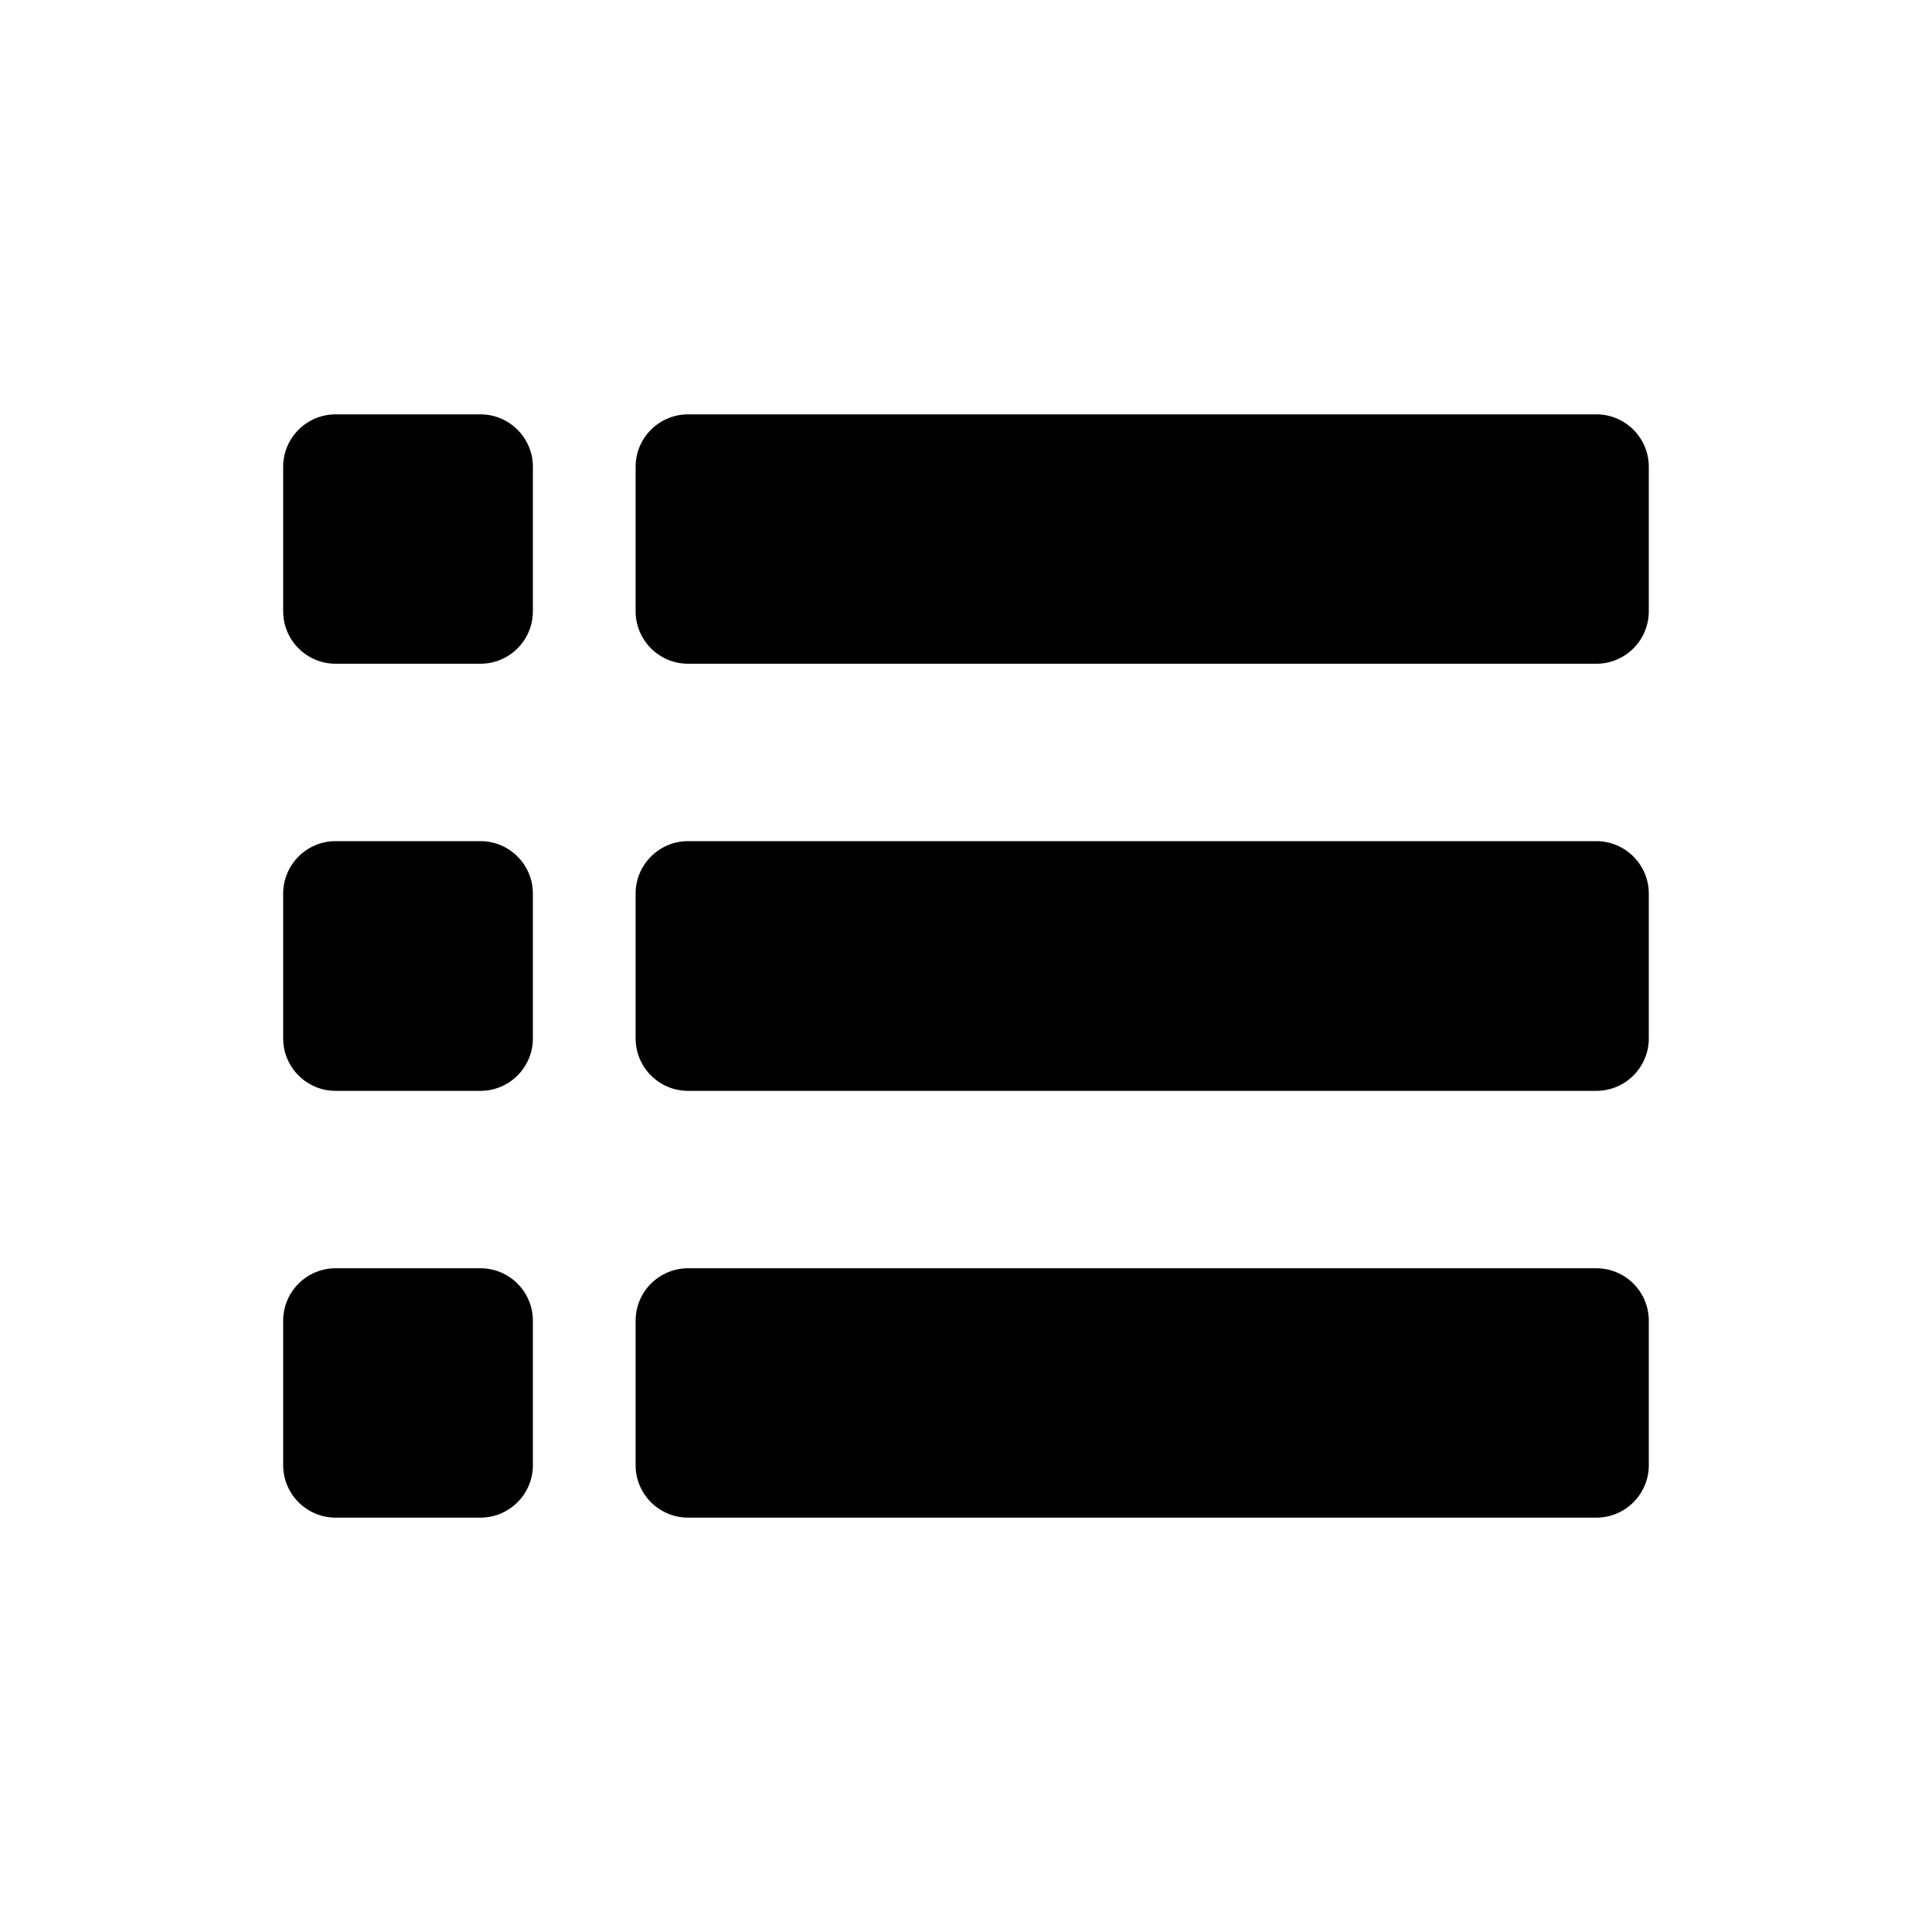 <?xml version="1.0" encoding="UTF-8"?>
<!-- Uploaded to: ICON Repo, www.svgrepo.com, Generator: ICON Repo Mixer Tools -->
<svg fill="#000000" width="800px" height="800px" version="1.1" viewBox="144 144 512 512" xmlns="http://www.w3.org/2000/svg">
 <g>
  <path d="m326.34 319.9h240.71c7.664 0 13.898-6.234 13.898-13.902v-38.293c0-7.664-6.234-13.898-13.898-13.898h-240.71c-7.664 0-13.898 6.234-13.898 13.898v38.293c0 7.664 6.234 13.902 13.898 13.902z"/>
  <path d="m232.94 319.9h38.383c7.664 0 13.898-6.234 13.898-13.902v-38.293c0-7.664-6.234-13.898-13.898-13.898h-38.383c-7.664 0-13.898 6.234-13.898 13.898v38.293c0 7.664 6.234 13.902 13.898 13.902z"/>
  <path d="m232.94 433.09h38.383c7.664 0 13.898-6.234 13.898-13.898v-38.383c0-7.664-6.234-13.898-13.898-13.898h-38.383c-7.664 0-13.898 6.234-13.898 13.898v38.383c0 7.66 6.234 13.898 13.898 13.898z"/>
  <path d="m326.34 433.09h240.71c7.664 0 13.898-6.234 13.898-13.898v-38.383c0-7.664-6.234-13.898-13.898-13.898h-240.71c-7.664 0-13.898 6.234-13.898 13.898v38.383c0 7.66 6.234 13.898 13.898 13.898z"/>
  <path d="m326.34 546.19h240.71c7.664 0 13.898-6.234 13.898-13.898v-38.293c0-7.664-6.234-13.898-13.898-13.898h-240.71c-7.664 0-13.898 6.234-13.898 13.898v38.293c0 7.664 6.234 13.898 13.898 13.898z"/>
  <path d="m232.94 546.19h38.383c7.664 0 13.898-6.234 13.898-13.898v-38.293c0-7.664-6.234-13.898-13.898-13.898h-38.383c-7.664 0-13.898 6.234-13.898 13.898v38.293c0 7.664 6.234 13.898 13.898 13.898z"/>
 </g>
</svg>
